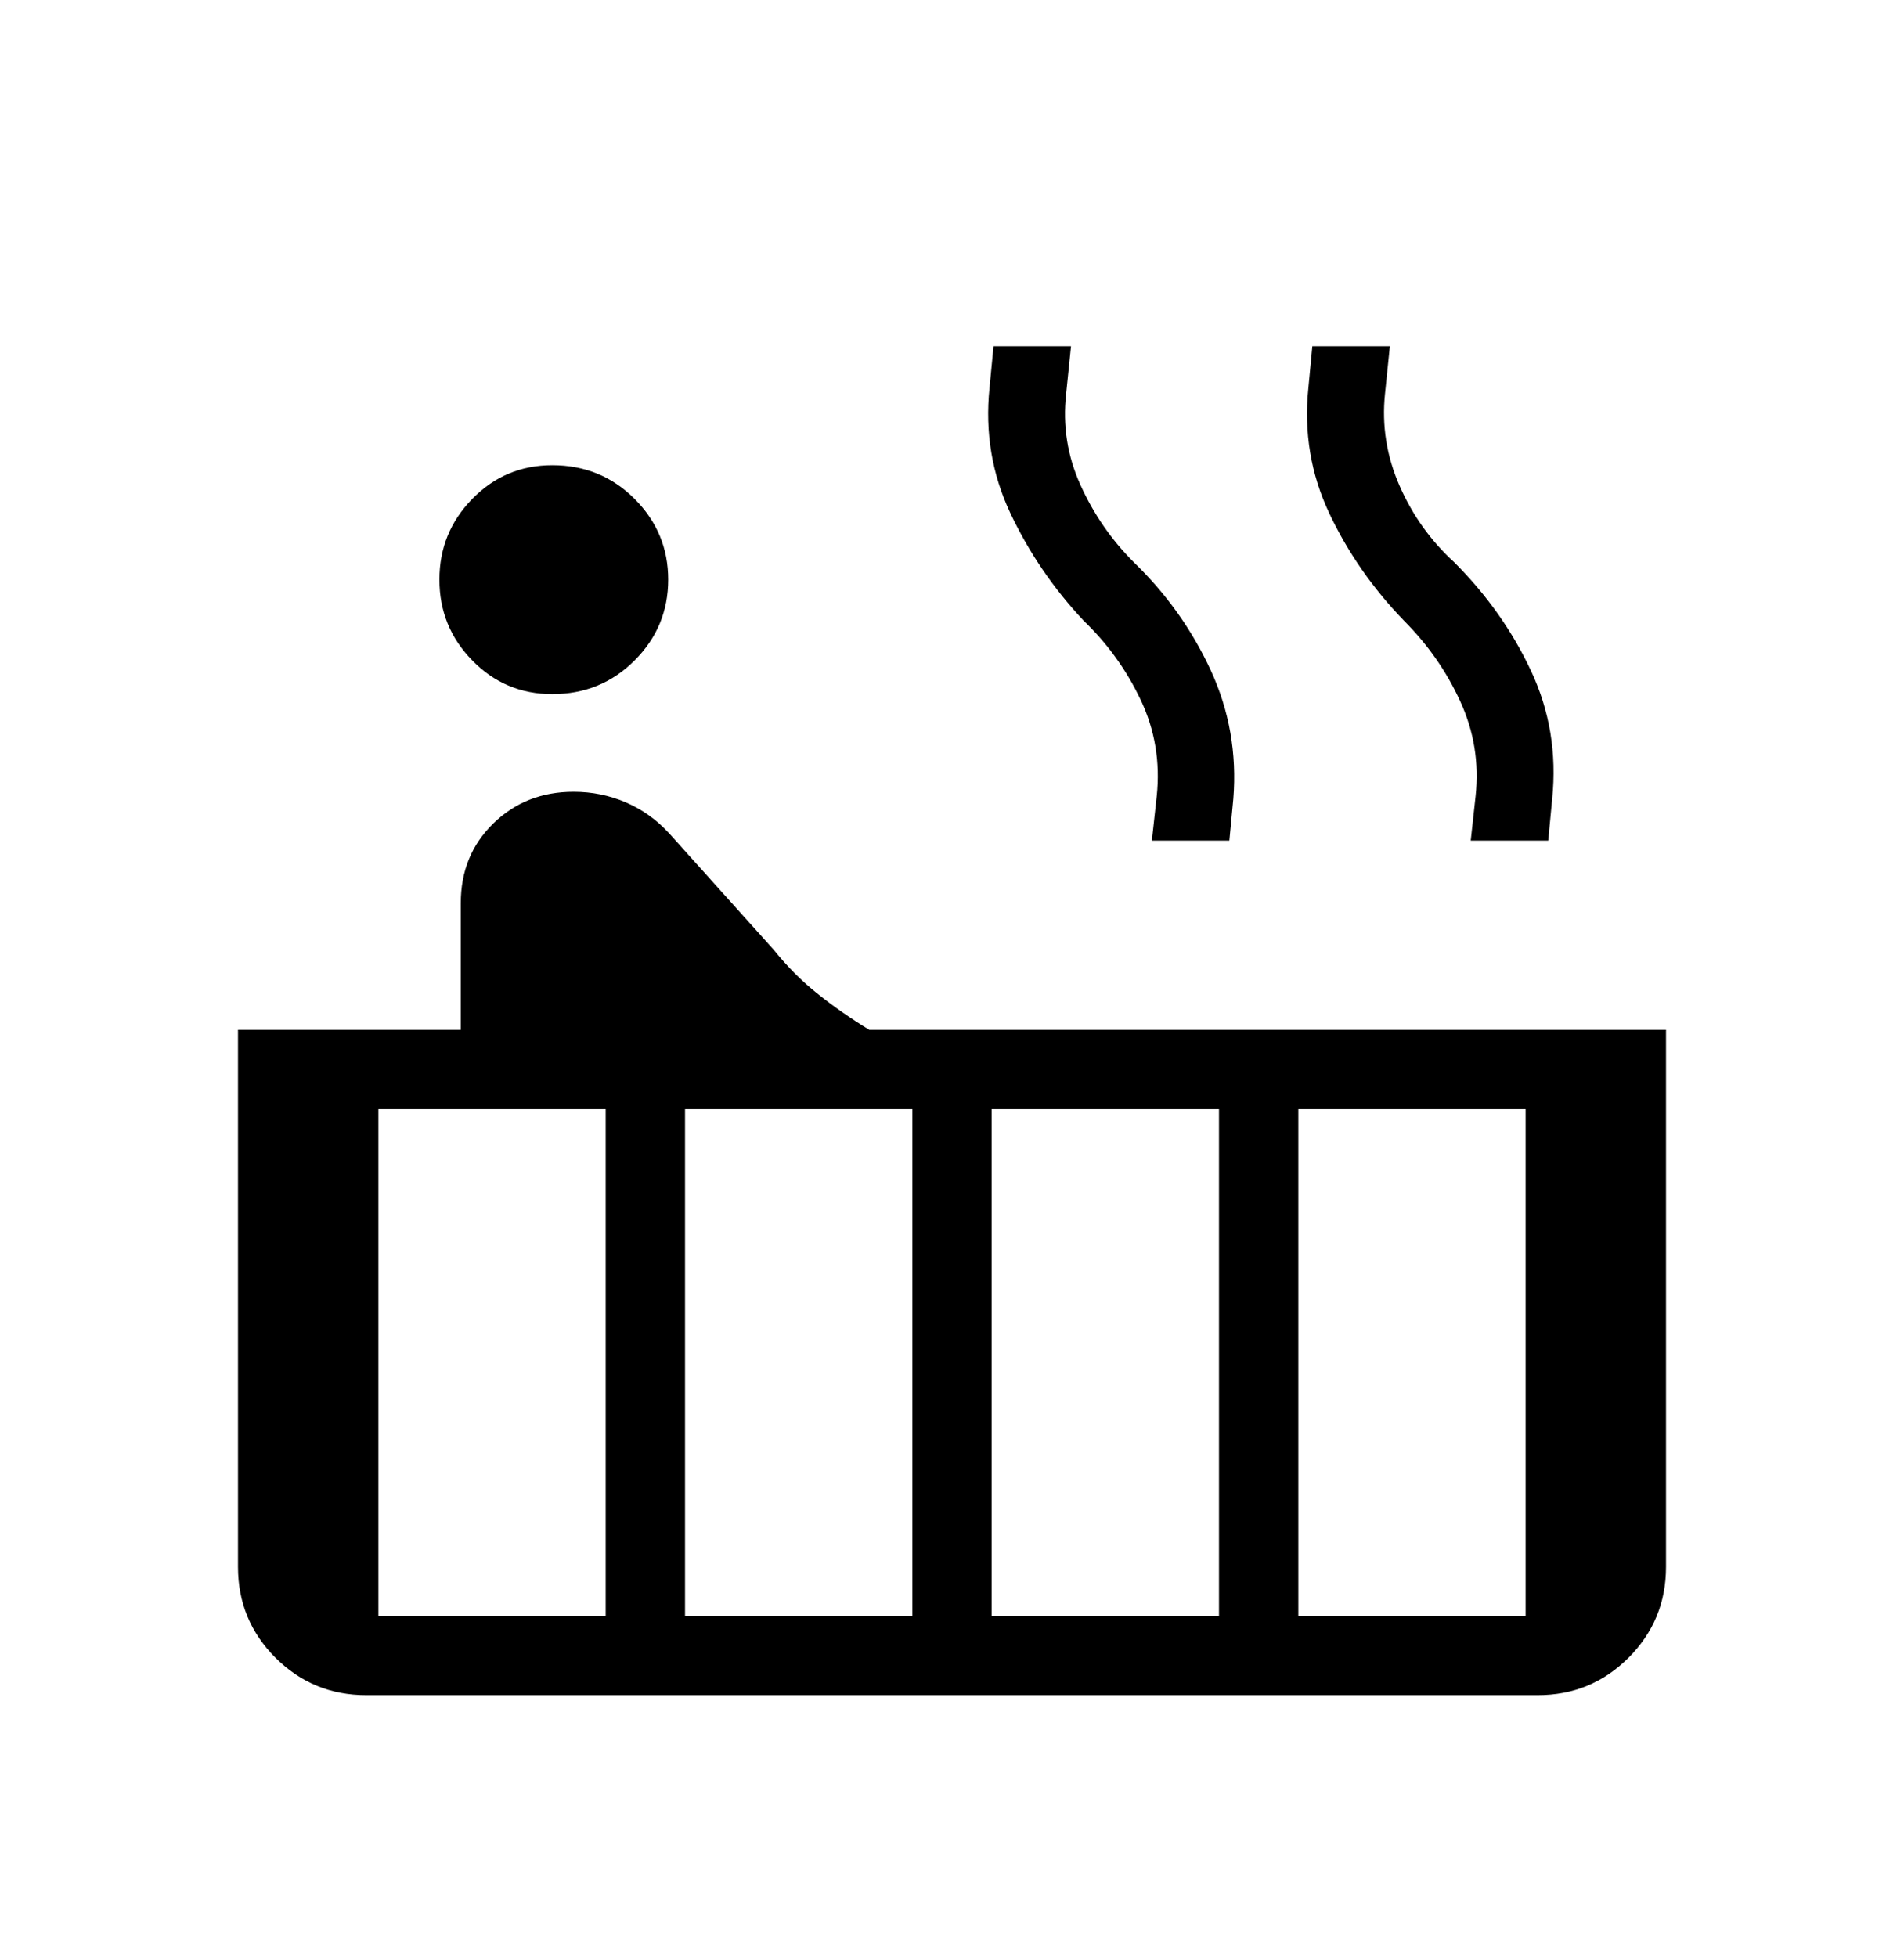 <svg width="36" height="37" viewBox="0 0 36 37" fill="none" xmlns="http://www.w3.org/2000/svg">
<mask id="mask0_1_43" style="mask-type:alpha" maskUnits="userSpaceOnUse" x="0" y="0" width="36" height="37">
<rect y="0.544" width="36" height="36" fill="#D9D9D9" style="fill:#D9D9D9;fill:color(display-p3 0.851 0.851 0.851);fill-opacity:1;"/>
</mask>
<g mask="url(#mask0_1_43)">
<path d="M10.442 13.121C9.848 13.121 9.344 12.909 8.93 12.485C8.515 12.061 8.308 11.552 8.308 10.957C8.308 10.363 8.515 9.854 8.93 9.43C9.344 9.006 9.848 8.794 10.442 8.794C11.056 8.794 11.575 9.006 11.998 9.43C12.422 9.854 12.634 10.363 12.634 10.957C12.634 11.552 12.422 12.061 11.998 12.485C11.575 12.909 11.056 13.121 10.442 13.121ZM6.923 32.044C6.252 32.044 5.68 31.808 5.208 31.336C4.736 30.864 4.5 30.292 4.5 29.621V19.467H8.712V17.073C8.712 16.469 8.916 15.967 9.326 15.567C9.736 15.167 10.242 14.967 10.846 14.967C11.192 14.967 11.52 15.034 11.83 15.166C12.139 15.299 12.412 15.492 12.646 15.746L14.631 17.956C14.883 18.271 15.162 18.55 15.467 18.792C15.773 19.035 16.096 19.26 16.437 19.467H31.5V29.621C31.5 30.292 31.264 30.864 30.792 31.336C30.32 31.808 29.748 32.044 29.077 32.044H6.923ZM27.808 15.89L27.9 15.048C27.967 14.423 27.871 13.826 27.61 13.258C27.35 12.69 26.994 12.181 26.544 11.731C25.954 11.121 25.484 10.445 25.134 9.704C24.784 8.963 24.652 8.173 24.738 7.335L24.813 6.544H26.279L26.187 7.444C26.125 8.044 26.217 8.624 26.462 9.182C26.707 9.741 27.052 10.223 27.496 10.629C28.112 11.244 28.596 11.929 28.948 12.682C29.302 13.437 29.435 14.242 29.348 15.1L29.273 15.89H27.808ZM21.779 15.89L21.871 15.048C21.938 14.404 21.837 13.797 21.567 13.229C21.297 12.661 20.937 12.162 20.487 11.731C19.915 11.121 19.455 10.445 19.105 9.704C18.755 8.963 18.623 8.173 18.709 7.335L18.785 6.544H20.25L20.158 7.444C20.09 8.044 20.181 8.619 20.429 9.168C20.677 9.717 21.013 10.204 21.438 10.629C22.054 11.225 22.538 11.905 22.891 12.668C23.244 13.432 23.387 14.242 23.319 15.1L23.244 15.89H21.779ZM24.548 30.544H28.846V20.967H24.548V30.544ZM18.75 30.544H23.048V20.967H18.75V30.544ZM12.952 30.544H17.25V20.967H12.952V30.544ZM7.154 30.544H11.452V20.967H7.154V30.544Z" fill="#505927" style="fill:#505927;fill:color(display-p3 0.314 0.349 0.153);fill-opacity:1;"/>
</g>
</svg>
